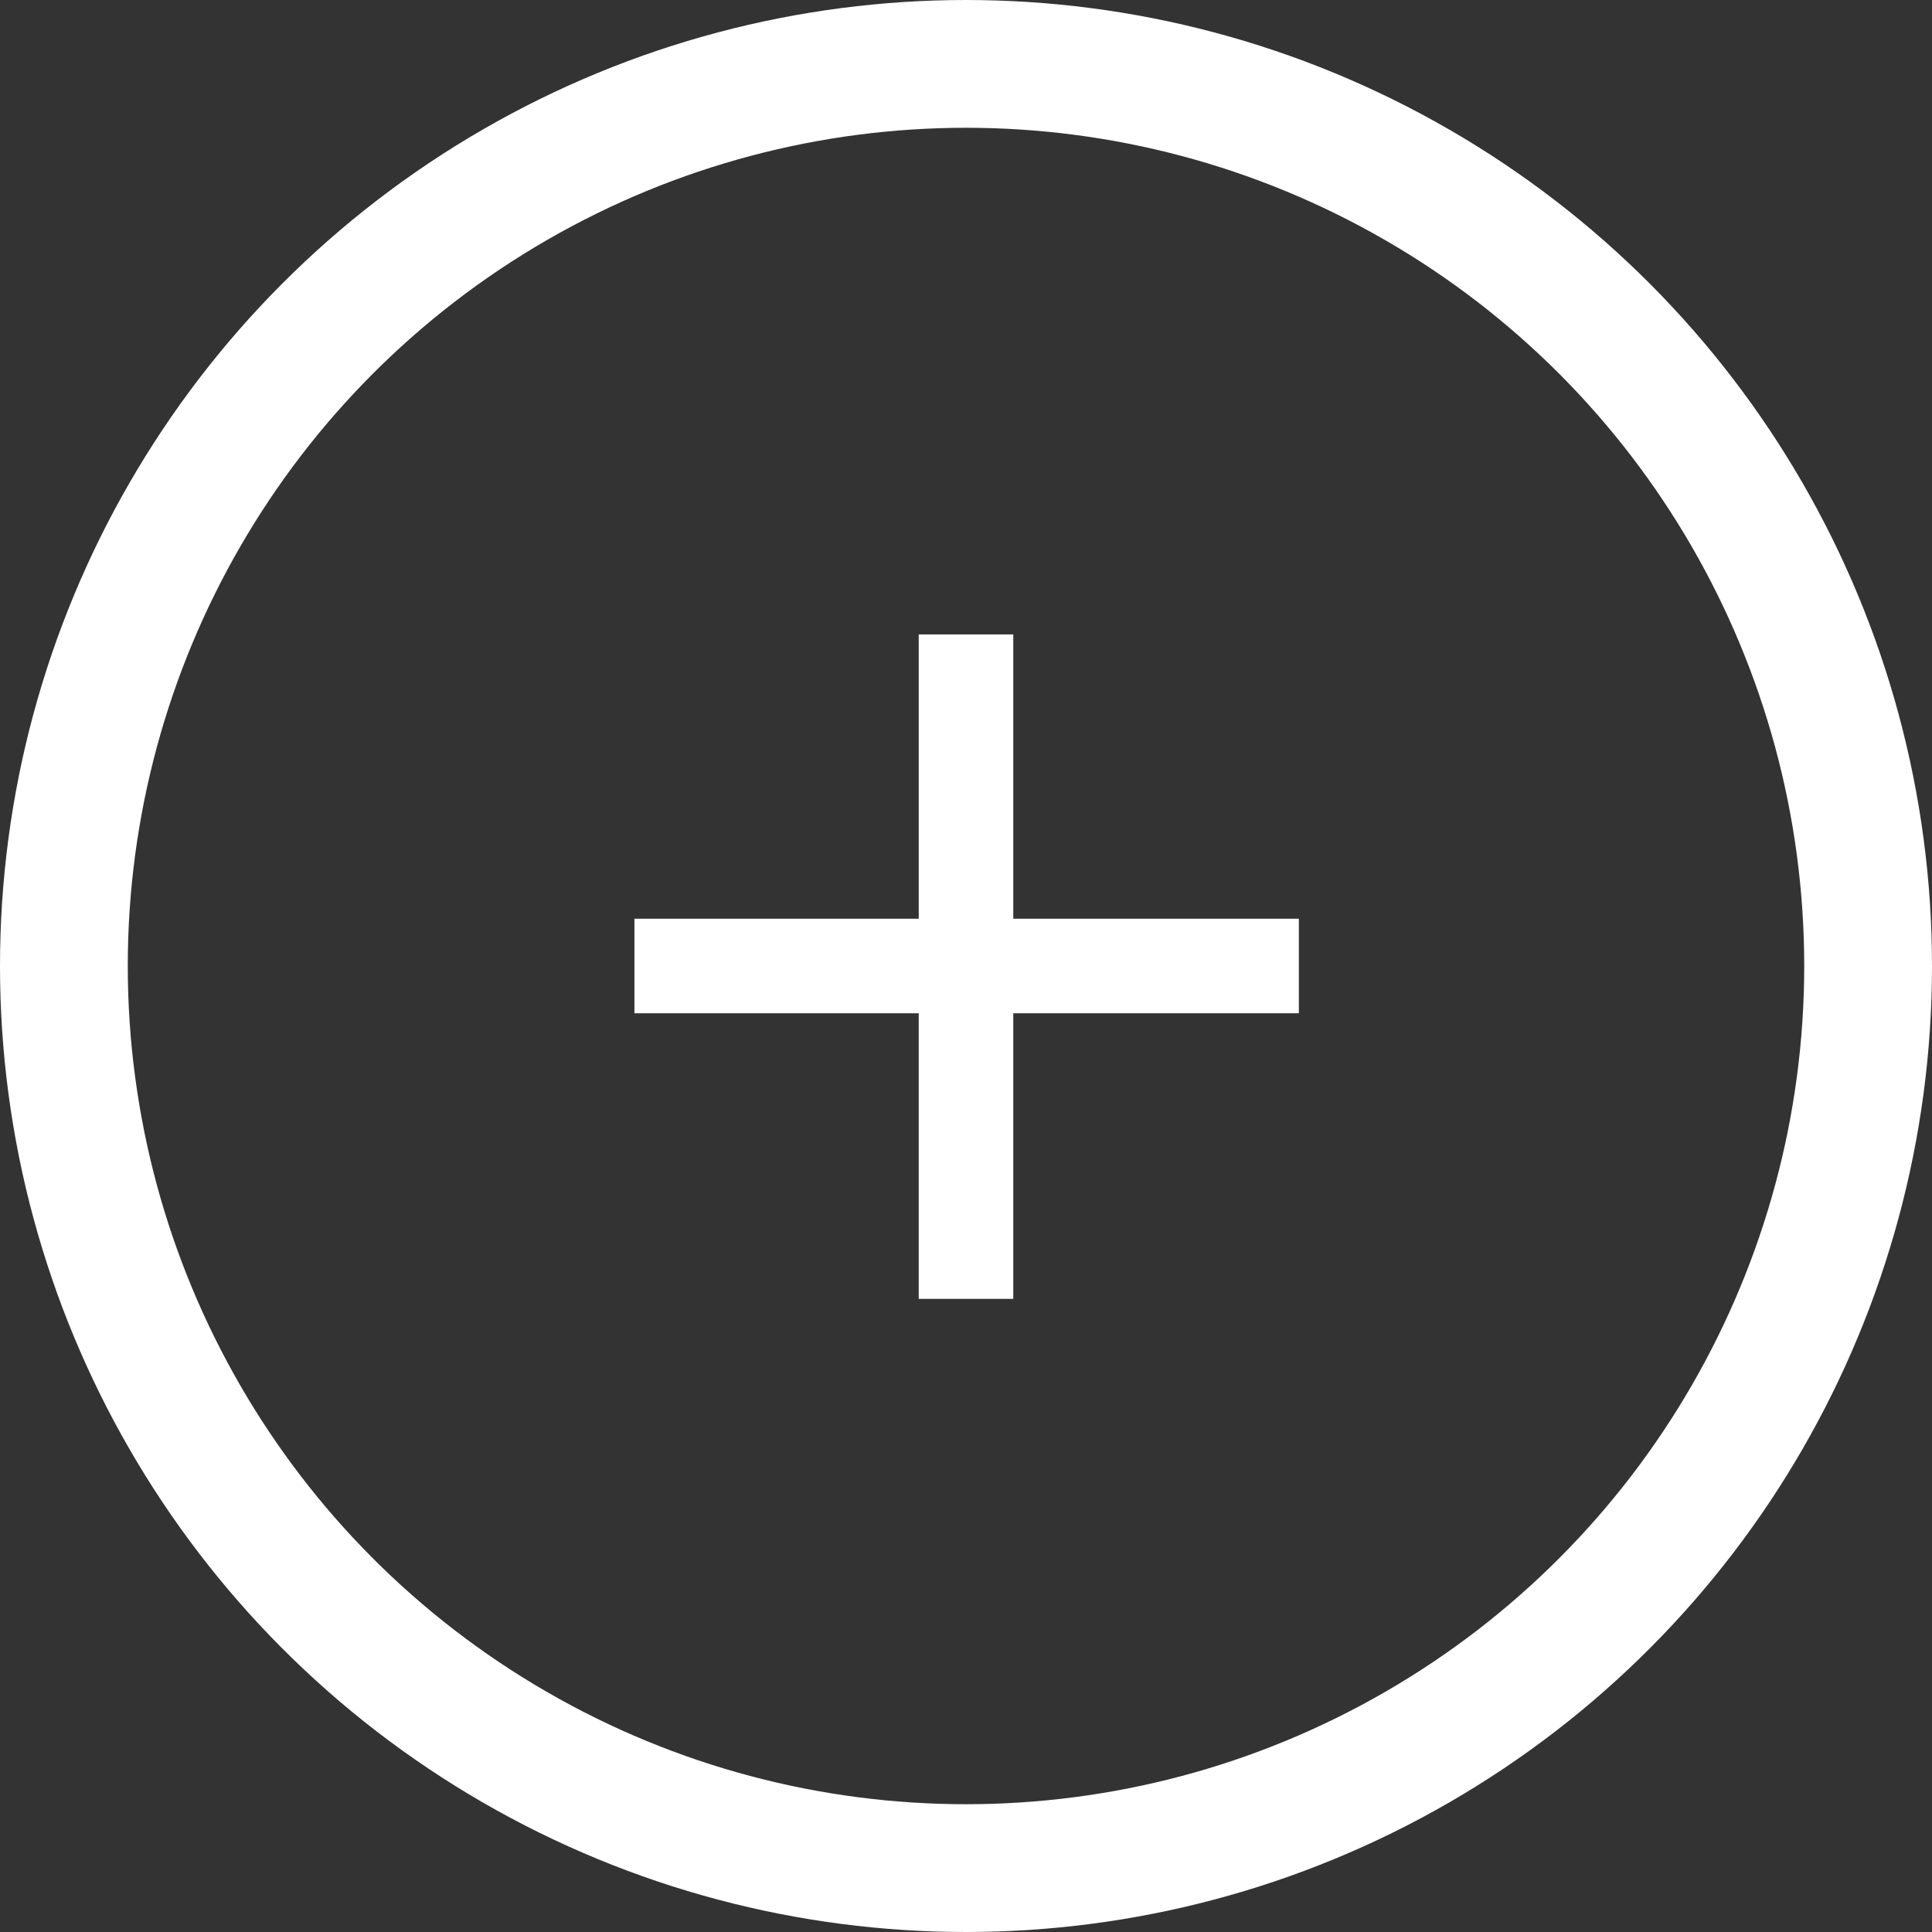 <svg xmlns="http://www.w3.org/2000/svg" viewBox="0 0 30.24 30.24"><rect x="0" y="0" width="30.24" height="30.24" fill="#333333" stroke="none"/><g data-name="レイヤー 2"><circle cx="15.12" cy="15.12" r="14.12" fill="none" stroke="#fff" stroke-linejoin="round" stroke-width="2"/><path d="M15.86 14.38V9.93h-1.48v4.45H9.93v1.48h4.45v4.47h1.48v-4.47h4.47v-1.48z" fill="#fff"/></g></svg>